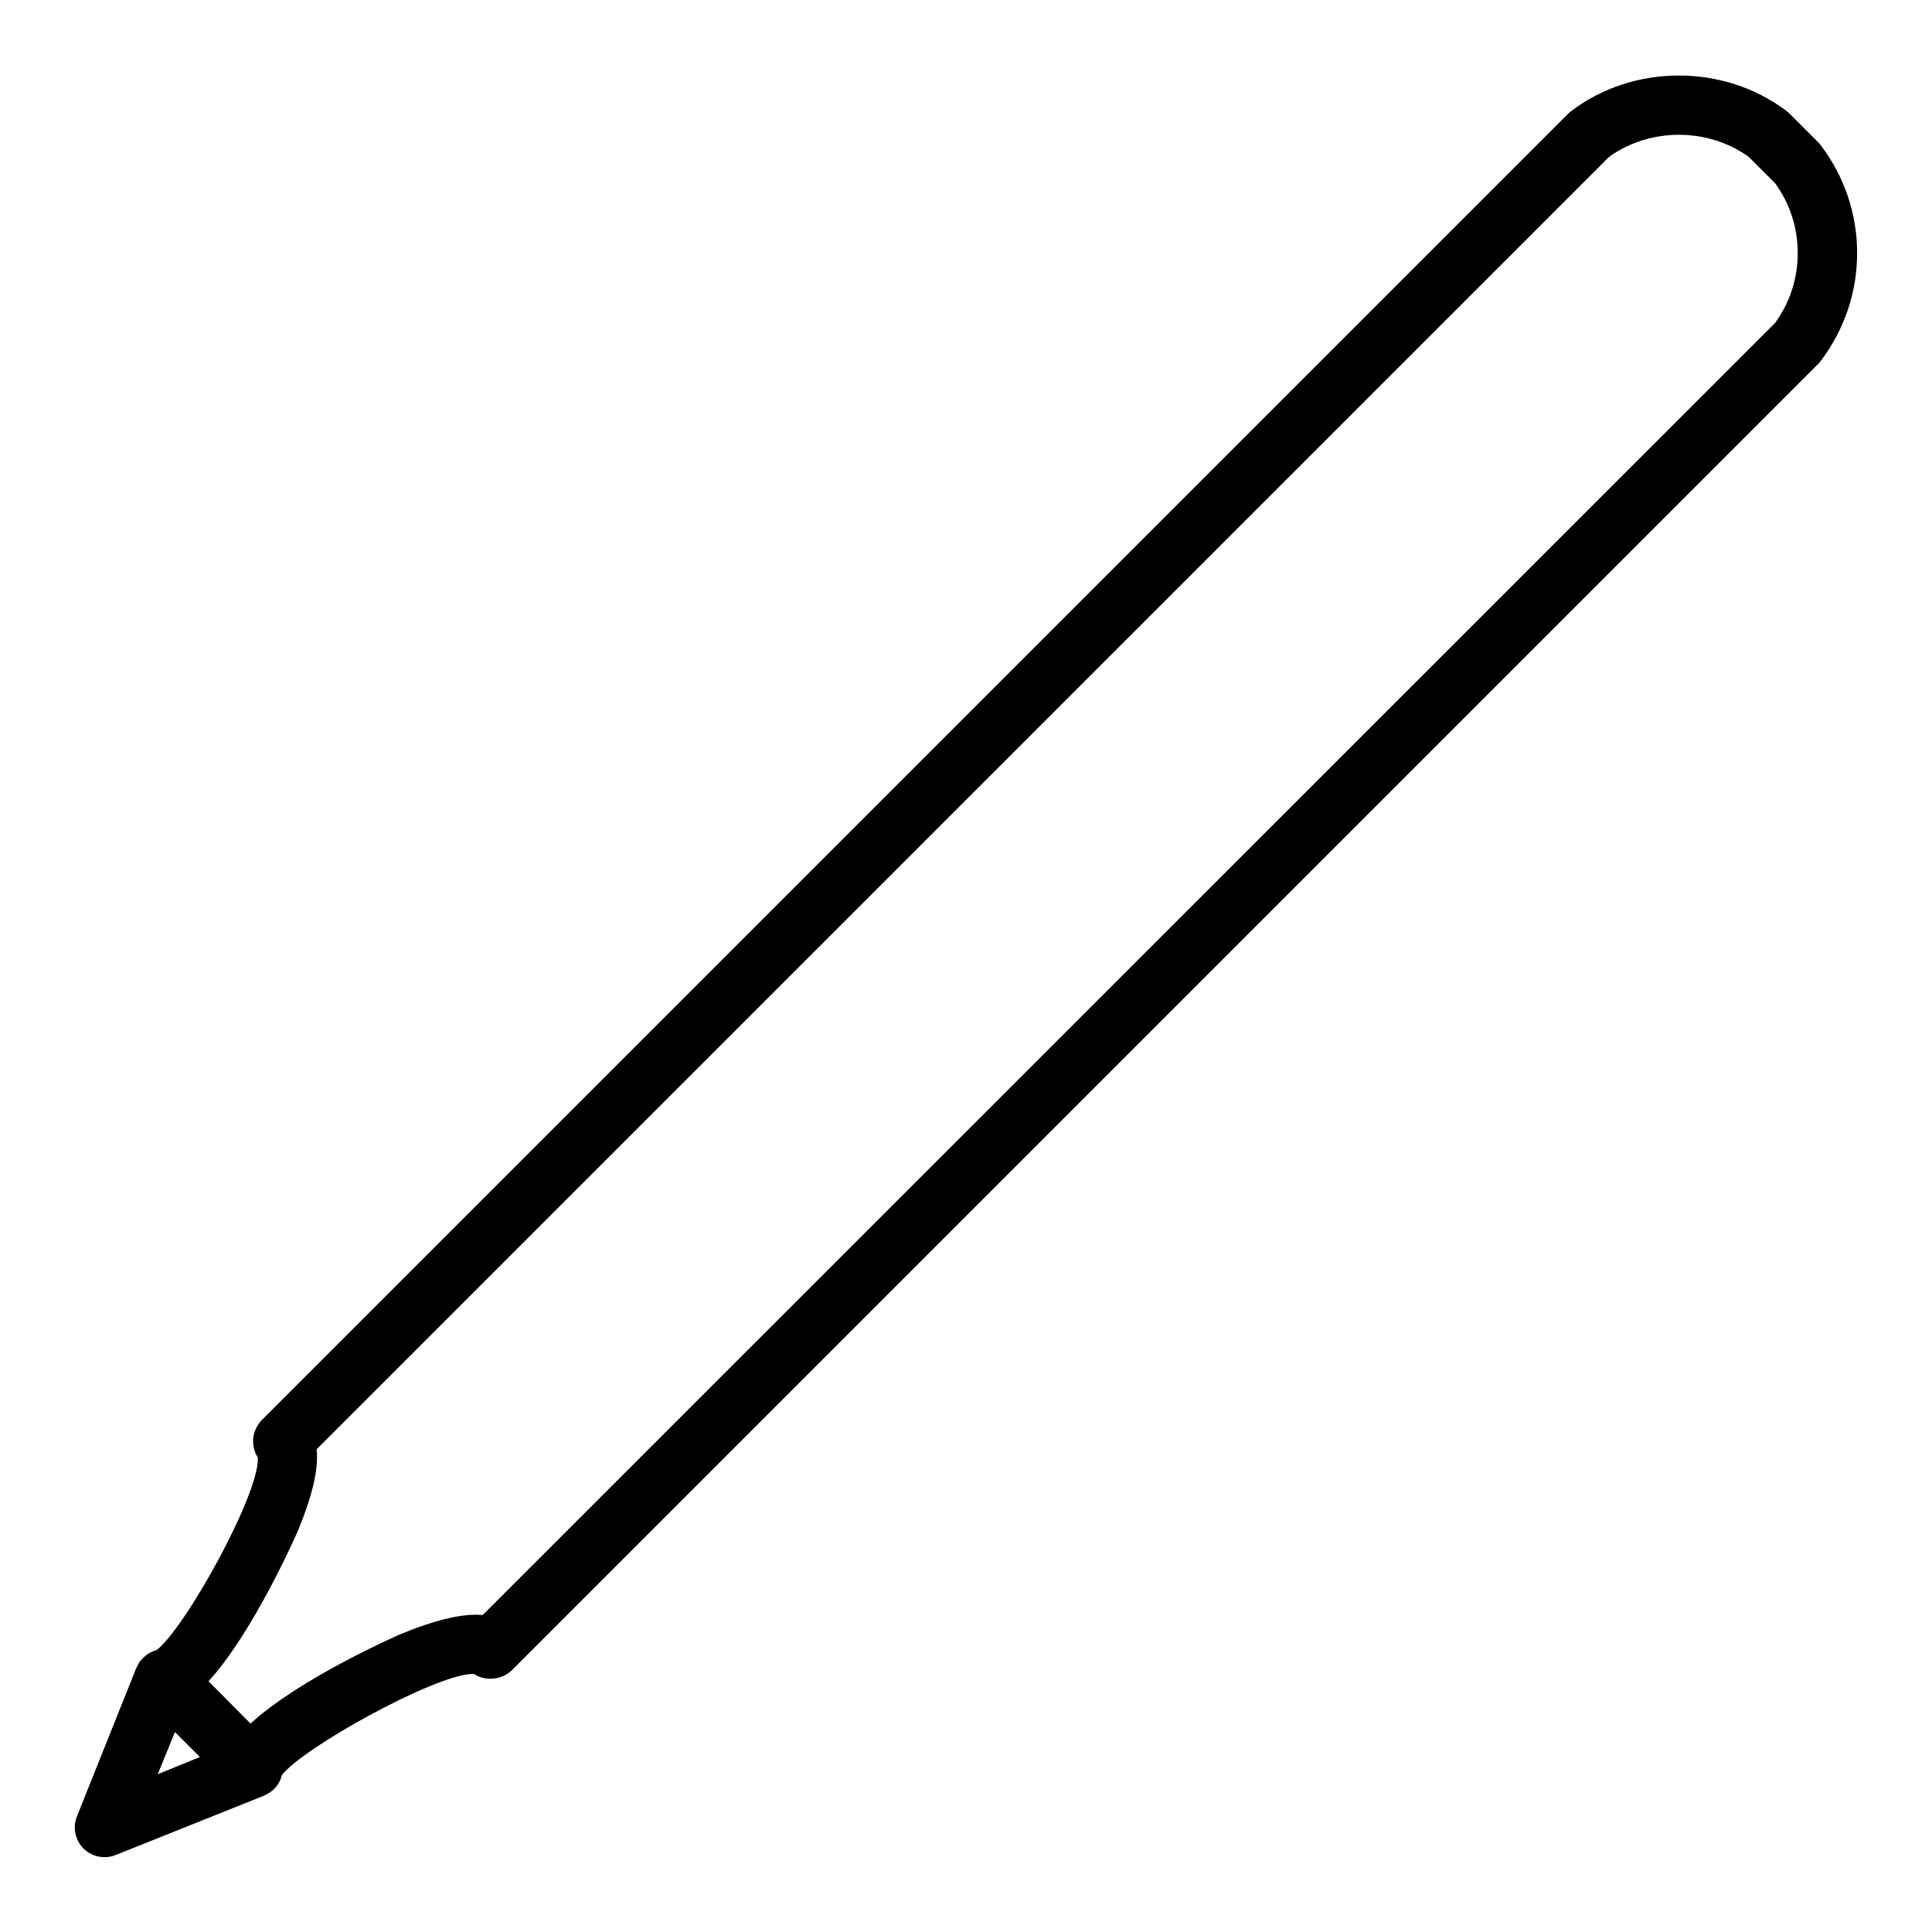 <?xml version="1.0" encoding="UTF-8"?>
<!-- Uploaded to: SVG Repo, www.svgrepo.com, Generator: SVG Repo Mixer Tools -->
<svg fill="#000000" width="800px" height="800px" version="1.1" viewBox="144 144 512 512" xmlns="http://www.w3.org/2000/svg">
 <path d="m626.71 182.73c-0.234-0.316-0.473-0.551-0.707-0.867l-7.871-7.871c-0.316-0.234-0.551-0.473-0.867-0.707-16.453-12.359-40.227-12.359-56.68 0-0.316 0.234-0.551 0.473-0.867 0.707l-346.37 346.37c-1.414 1.5-2.281 3.465-2.281 5.59 0 1.574 0.473 3.07 1.258 4.328 0.551 9.523-19.363 45.422-26.844 51.012-0.395 0.078-0.707 0.234-1.102 0.395-0.707 0.316-1.418 0.707-1.969 1.258-0.473 0.395-0.945 0.867-1.34 1.34-0.316 0.551-0.629 1.023-0.867 1.652l-0.078 0.078-15.742 39.359c-1.18 2.918-0.469 6.223 1.734 8.504 1.496 1.496 3.543 2.285 5.59 2.285 0.945 0 1.969-0.156 2.914-0.551l39.359-15.742 0.078-0.078c2.363-0.945 4.094-2.992 4.644-5.352 5.352-7.164 40.855-26.844 50.695-26.844 0.078 0 0.234 0 0.316 0.078 2.992 1.969 7.32 1.496 9.918-1.023l346.37-346.37c0.234-0.316 0.473-0.551 0.707-0.867 6.141-8.27 9.449-18.031 9.449-28.344s-3.309-20.074-9.449-28.34zm-440.91 431.46 4.566-11.18 6.613 6.613zm428.63-384.62-342.51 342.43c-5.195-0.473-12.281 1.18-21.727 5.039-0.316 0.156-26.609 11.57-39.754 23.695l-0.078-0.004-11.102-11.176c12.043-13.145 23.617-39.676 23.773-40.07 3.777-9.211 5.434-16.215 4.879-21.41l342.52-342.51c10.863-7.793 26.137-7.793 37 0l7.008 7.008c3.93 5.43 5.977 11.805 5.977 18.496 0 6.691-2.047 13.066-5.981 18.5z"/>
</svg>
